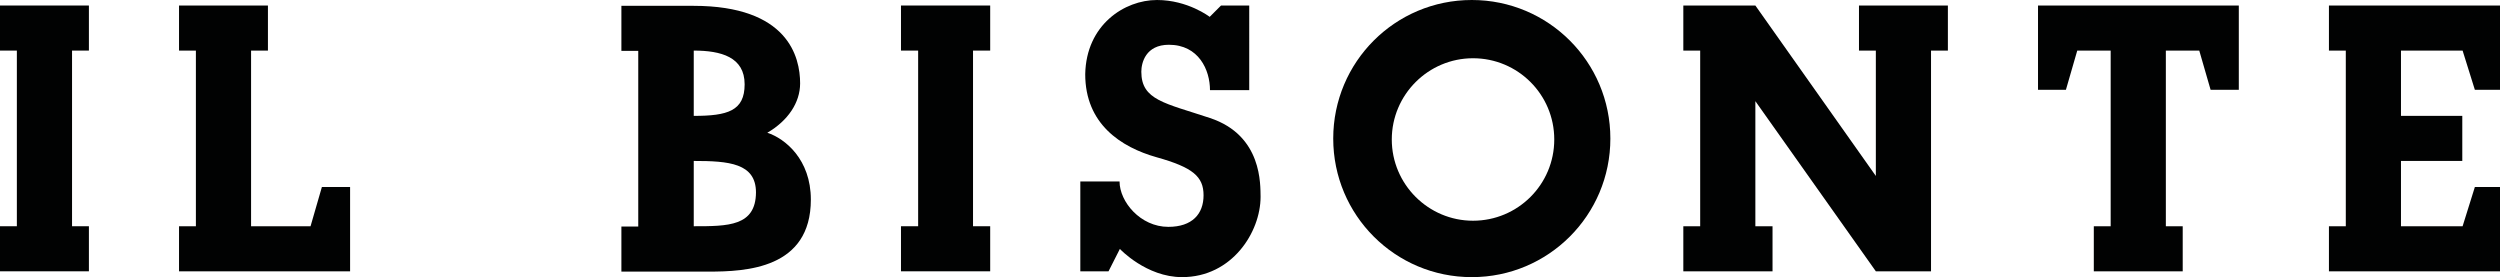 <?xml version="1.0" encoding="utf-8"?>
<!-- Generator: Adobe Illustrator 27.6.1, SVG Export Plug-In . SVG Version: 6.00 Build 0)  -->
<svg version="1.1" id="Logo" xmlns="http://www.w3.org/2000/svg" xmlns:xlink="http://www.w3.org/1999/xlink" x="0px" y="0px"
	 viewBox="0 0 815.5 90.4" style="enable-background:new 0 0 815.5 90.4;" xml:space="preserve">
<style type="text/css">
	.st0{fill:#010202;}
</style>
<path class="st0" d="M394.7,38.5c-14.7-4.9-22.4-5.8-22.4-15.1c0-2.9,1.4-8.8,9-8.8c9.7,0,13.4,8.2,13.4,14.8c0.8,0,12.8,0,12.8,0
	V1.8h-9.2l-3.7,3.7c0,0-7.1-5.5-17.2-5.5c-10.6,0-23.1,8.1-23.4,24.2C354,40.4,365.6,48,377.3,51.3c11.8,3.3,15.3,6.3,15.3,12.4
	S388.9,74,381.1,74c-9.1,0-15.9-8.2-15.9-14.8h-12.8v29.3h9.2l3.7-7.3c0,0,8.6,9.2,20.3,9.2c16.3,0,25.6-14.7,25.6-26.2
	C411.1,60.5,411.9,44.2,394.7,38.5z"/>
<polygon class="st0" points="0,16.5 5.5,16.5 5.5,73.8 0,73.8 0,88.5 29,88.5 29,73.8 23.5,73.8 23.5,16.5 29,16.5 29,1.8 0,1.8 "/>
<polygon class="st0" points="293.9,16.5 299.5,16.5 299.5,73.8 293.9,73.8 293.9,88.5 323,88.5 323,73.8 317.4,73.8 317.4,16.5 
	323,16.5 323,1.8 293.9,1.8 "/>
<polygon class="st0" points="606.4,16.5 611.9,16.5 611.9,57.4 572.6,1.8 549.1,1.8 549.1,16.5 554.6,16.5 554.6,73.8 549.1,73.8 
	549.1,88.5 578.2,88.5 578.2,73.8 572.6,73.8 572.6,33 611.9,88.5 629.9,88.5 629.9,16.5 635.4,16.5 635.4,1.8 606.4,1.8 "/>
<polygon class="st0" points="101.3,73.8 81.9,73.8 81.9,16.5 87.4,16.5 87.4,1.8 58.4,1.8 58.4,16.5 63.9,16.5 63.9,73.8 58.4,73.8 
	58.4,88.5 114.2,88.5 114.2,73.8 114.2,61 105,61 "/>
<polygon class="st0" points="759.7,1.8 759.7,16.5 765.2,16.5 765.2,73.8 759.7,73.8 759.7,88.5 815.5,88.5 815.5,61 807.3,61 
	803.3,73.8 783.2,73.8 783.2,52.5 803.2,52.5 803.2,37.8 783.2,37.8 783.2,16.5 803.3,16.5 807.3,29.3 815.5,29.3 815.5,1.8 "/>
<polygon class="st0" points="664.8,1.8 664.8,29.3 673.9,29.3 677.6,16.5 688.5,16.5 688.5,73.8 683,73.8 683,88.5 712,88.5 
	712,73.8 706.5,73.8 706.5,16.5 717.4,16.5 721.1,29.3 730.3,29.3 730.3,1.8 "/>
<path class="st0" d="M480.1,0c-25,0-45.2,20.2-45.2,45.2s20.2,45.2,45.2,45.2c25,0,45.2-20.2,45.2-45.2S505.1,0,480.1,0z M480.5,72
	C465.9,72,454,60.1,454,45.5S465.9,19,480.5,19c14.6,0,26.5,11.8,26.5,26.5S495.1,72,480.5,72z"/>
<path class="st0" d="M250.3,43.3c6.7-3.9,10.7-9.8,10.7-16.1c0-8.6-3.9-25.3-34.8-25.3l-23.5,0v14.7h5.5v57.3h-5.5v14.7h28.4
	c12.2,0,33.4-0.9,33.4-23.5C264.5,52,256.1,45.2,250.3,43.3z M226.3,16.5c8.9,0,16.6,2.1,16.6,11c0,8.7-5.6,10.3-16.6,10.3V16.5z
	 M226.3,73.8c0-3.9,0-21.3,0-21.3c11.4,0,20.3,0.7,20.3,10.3C246.5,73.8,237.5,73.8,226.3,73.8z"/>
</svg>
